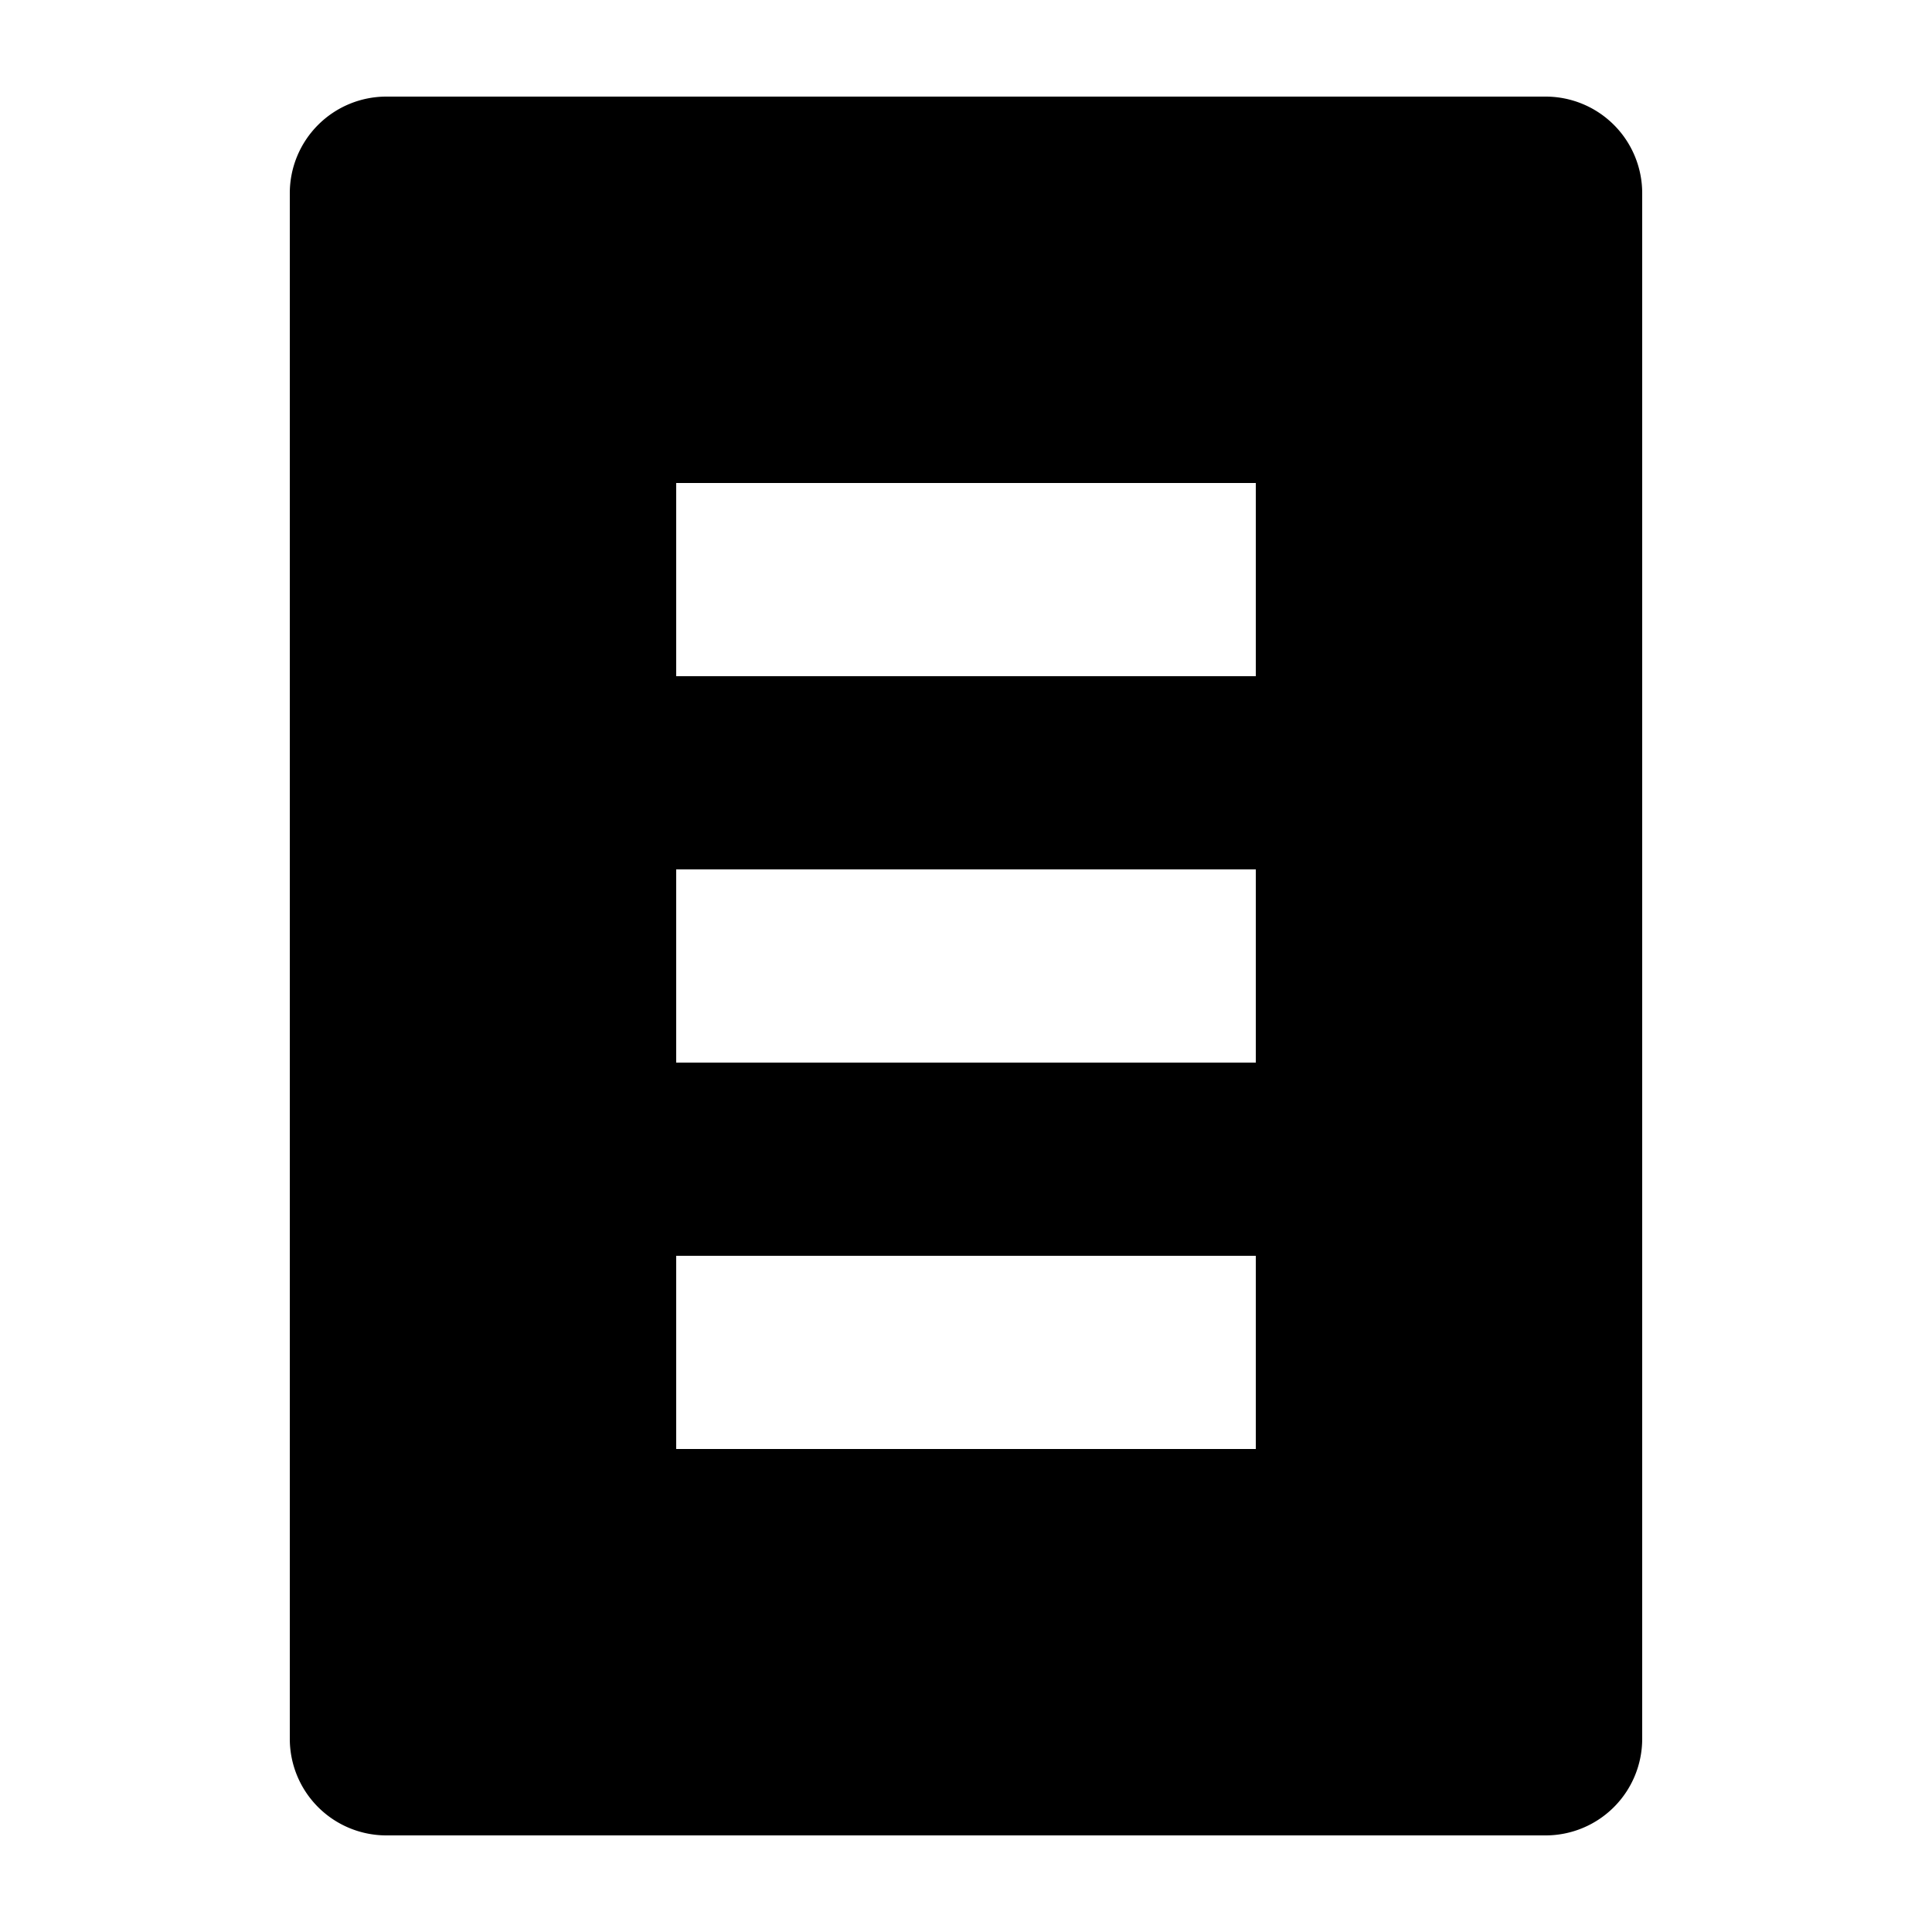 <svg fill="currentColor" xmlns="http://www.w3.org/2000/svg" viewBox="0 0 20 20"><path fill-rule="evenodd" clip-rule="evenodd" d="M16 1H4a1 1 0 0 0-1 1v16a1 1 0 0 0 1 1h12a1 1 0 0 0 1-1V2a1 1 0 0 0-1-1zm-3 14H7v-2h6v2zm0-4H7V9h6v2zm0-4H7V5h6v2z"/></svg>
